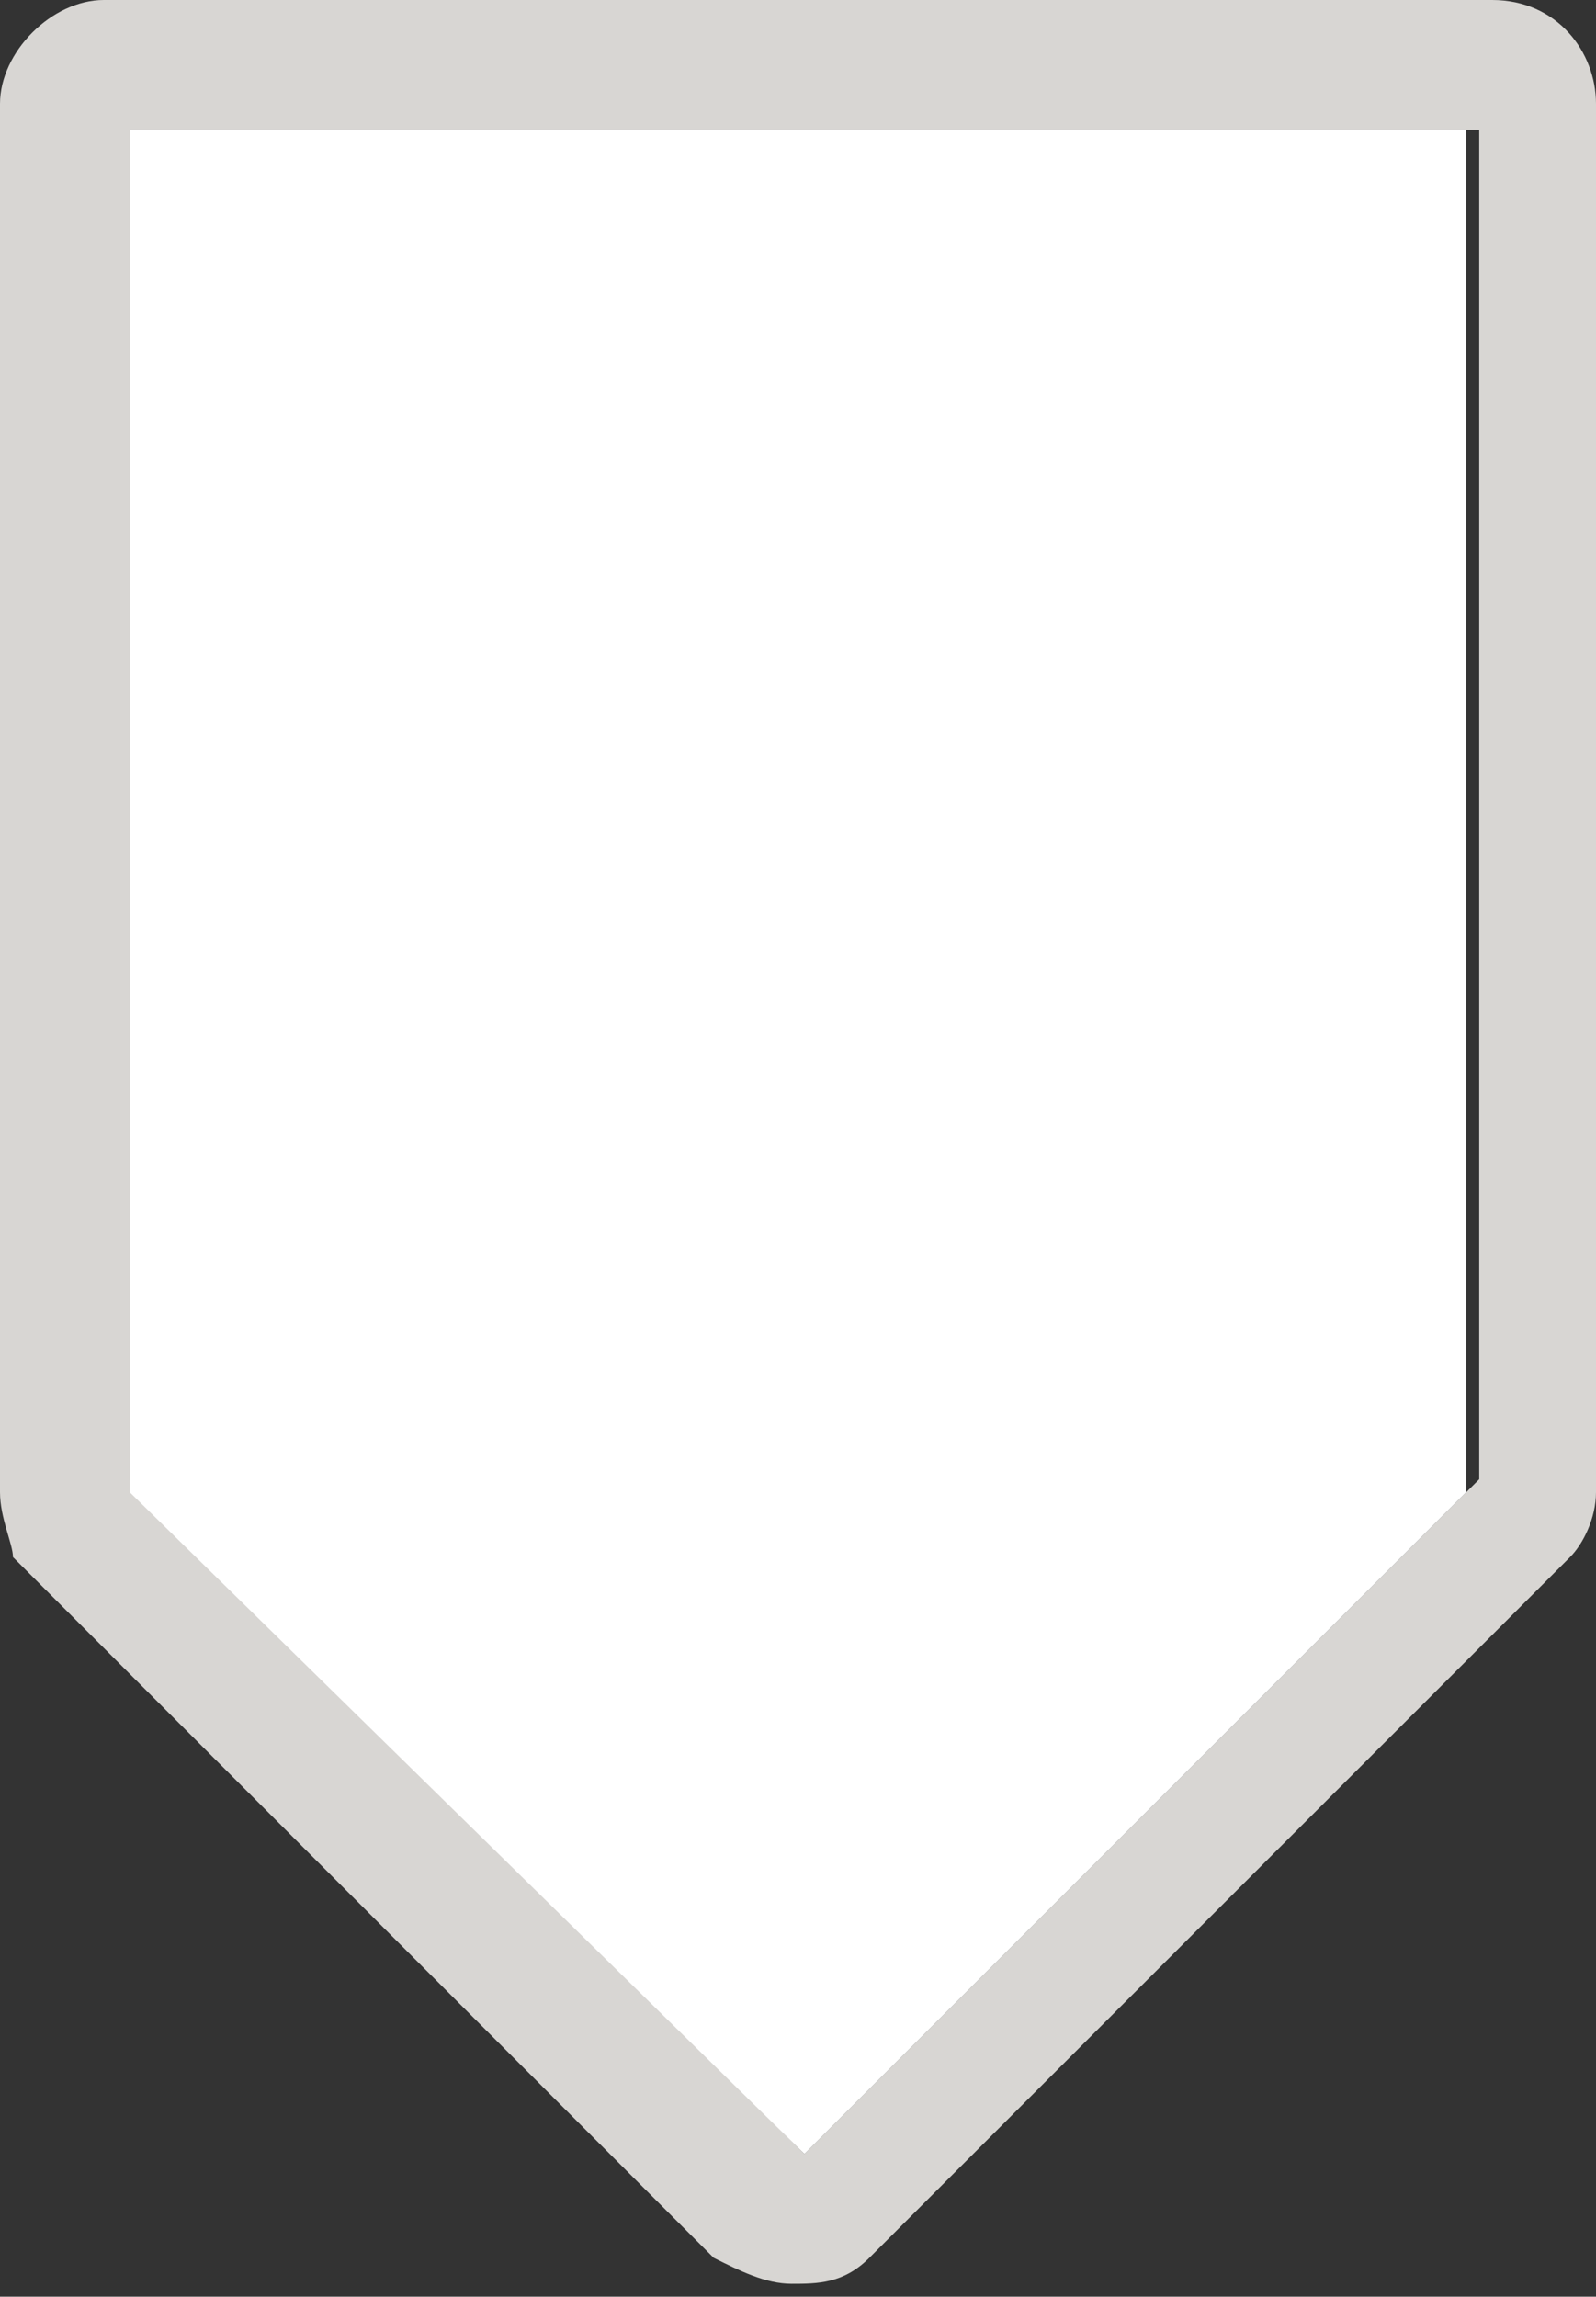 <?xml version="1.0" encoding="utf-8"?>
<!-- Generator: Adobe Illustrator 25.0.0, SVG Export Plug-In . SVG Version: 6.00 Build 0)  -->
<svg version="1.1" id="Layer_1" xmlns="http://www.w3.org/2000/svg" xmlns:xlink="http://www.w3.org/1999/xlink" x="0px" y="0px"
	 viewBox="0 0 12.3 17.7" style="enable-background:new 0 0 12.3 17.7;" xml:space="preserve">
<rect x="0" y="0" width="12.3" height="17.7" fill="#333333" stroke="none"/>
<style type="text/css">
	.st0{fill:#D8D6D3;}
	.st1{fill:#FFFFFF;}
</style>
<path class="st0" d="M1,1v10.4l0,0l5.2,5.2l5.2-5.2l0,0V1H1 M0.8,0h10.7c0.5,0,0.8,0.4,0.8,0.8v10.7c0,0.2-0.1,0.4-0.2,0.5h0
	c0,0,0,0,0,0l-5.4,5.4c-0.2,0.2-0.4,0.2-0.6,0.2s-0.4-0.1-0.6-0.2l-5.4-5.4c0,0,0,0,0,0h0C0.1,11.9,0,11.7,0,11.5V0.8
	C0,0.4,0.4,0,0.8,0z"/>
<polygon class="st1" points="1,11.5 6.2,16.6 11.3,11.5 11.3,11.4 11.3,1 1,1 1,11.4 "/>
</svg>
